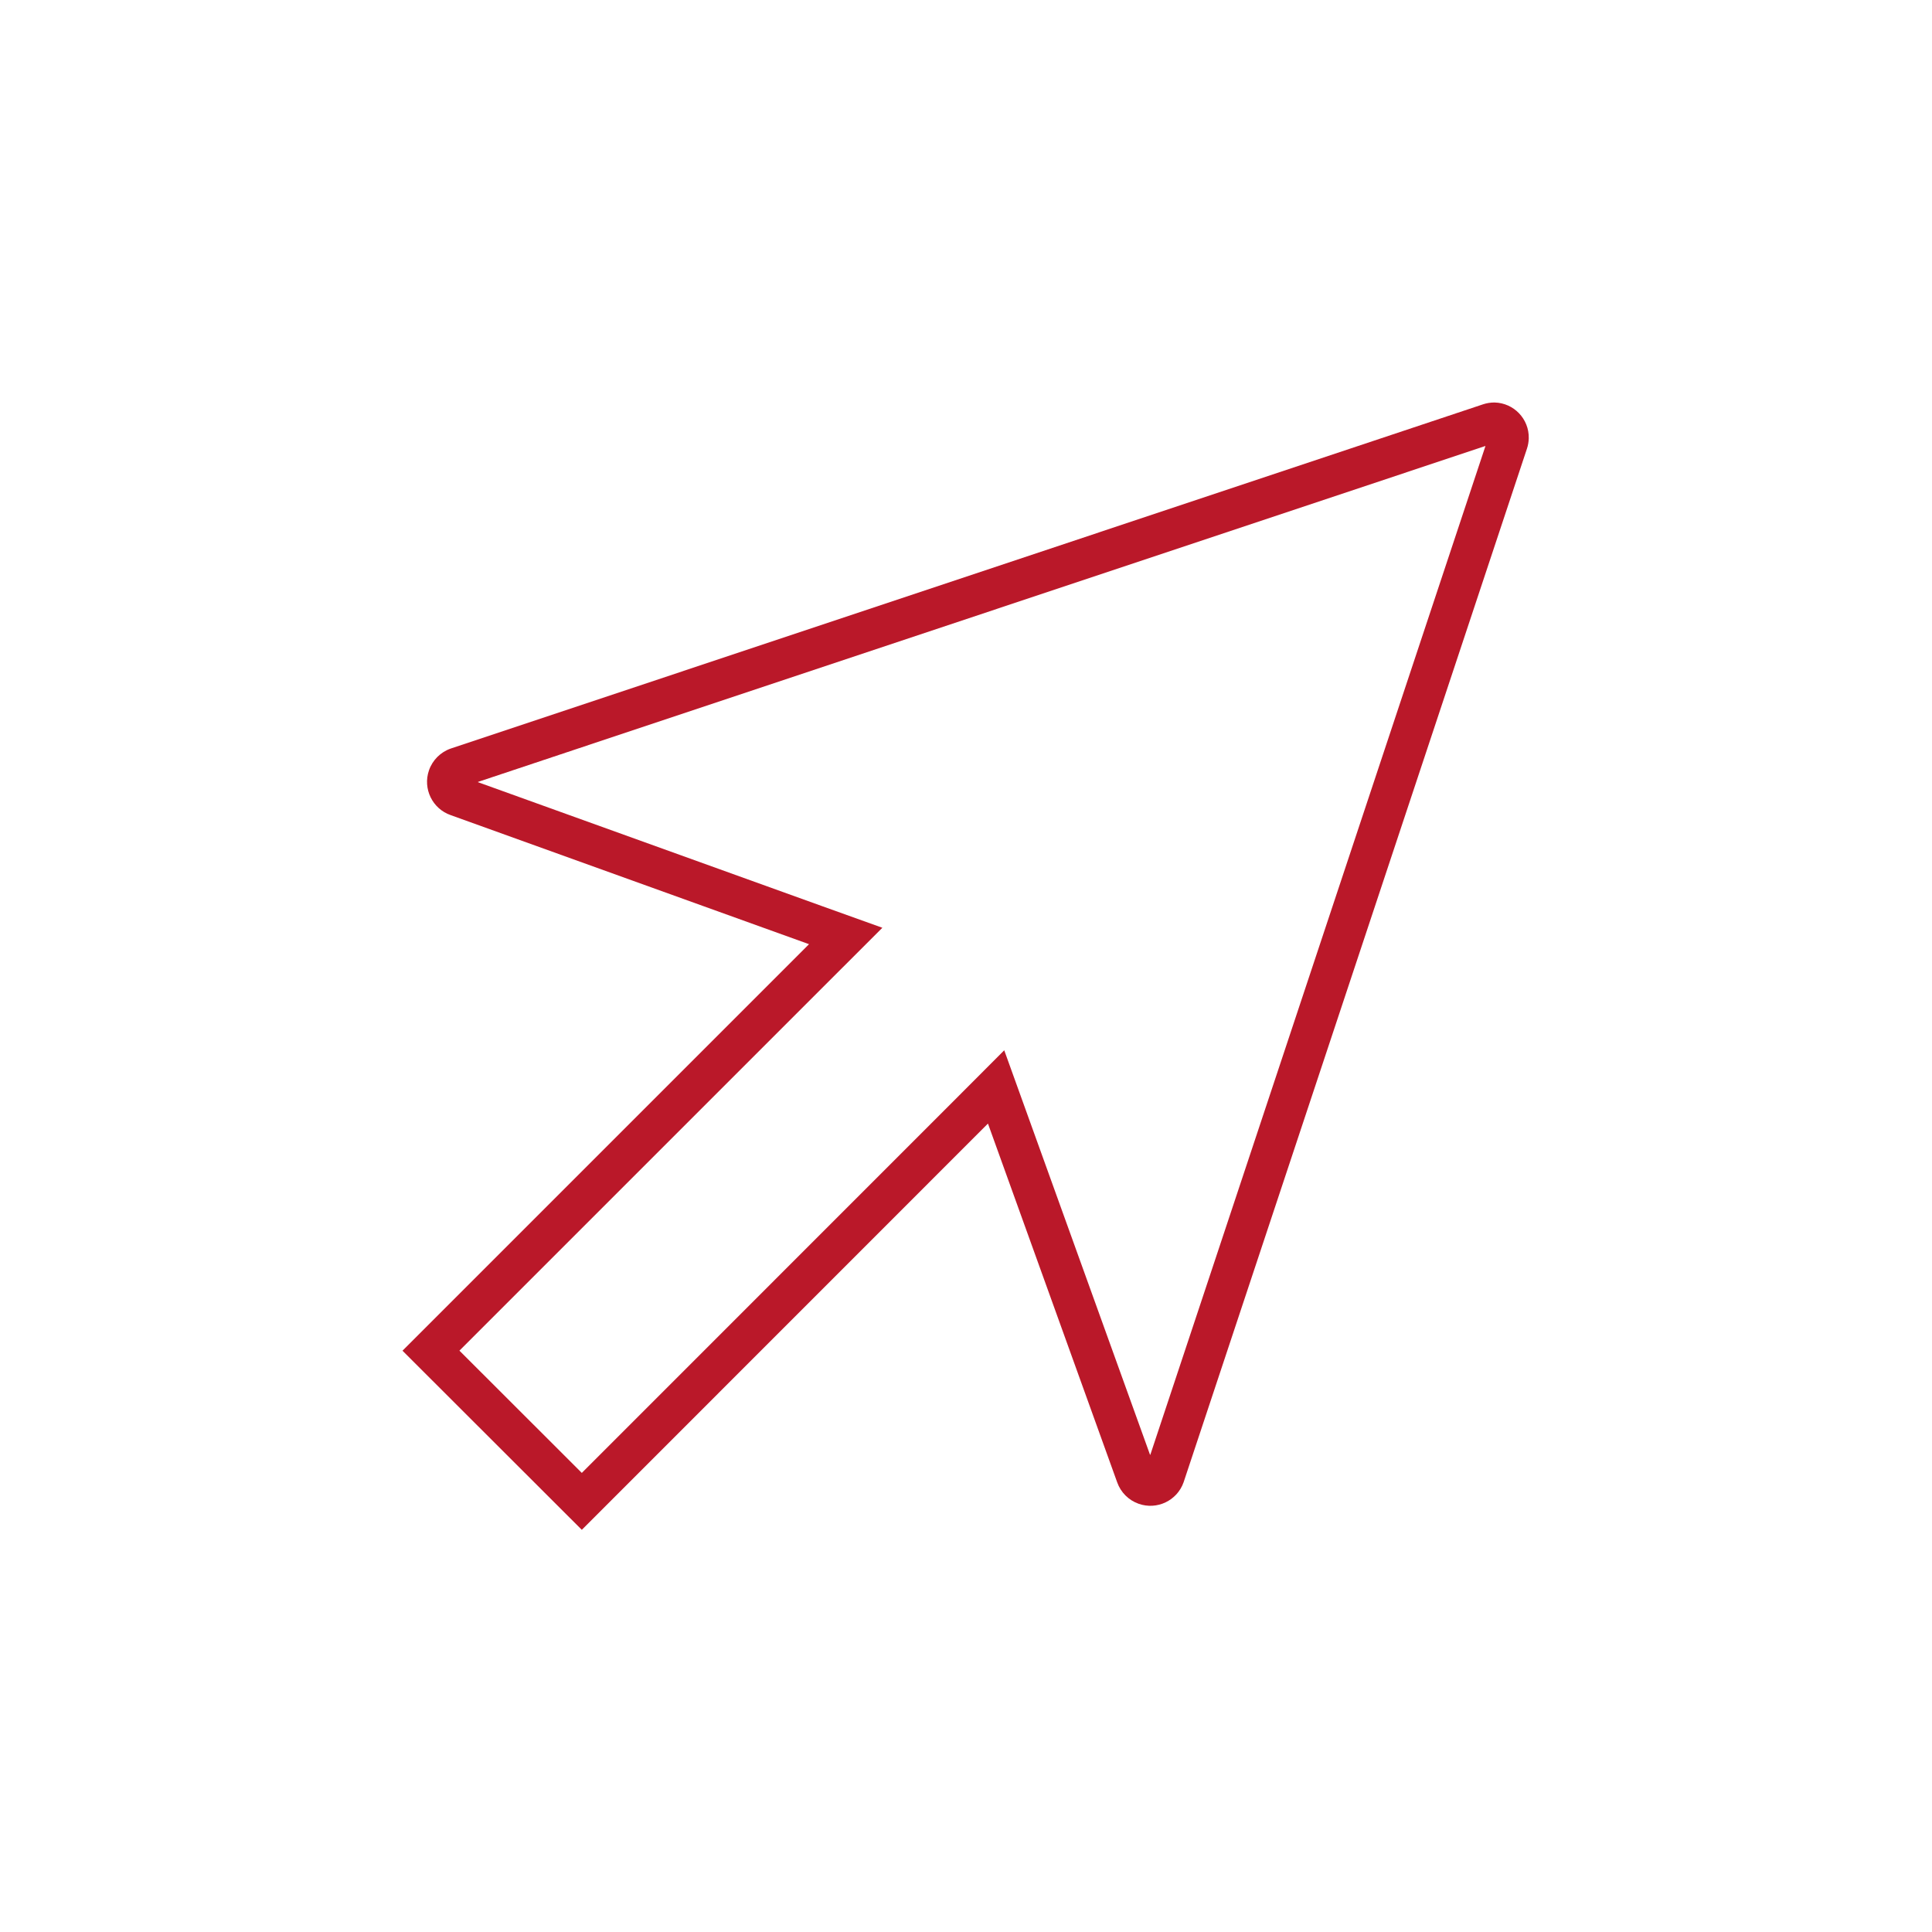 <svg width="96" height="96" xmlns="http://www.w3.org/2000/svg" xmlns:xlink="http://www.w3.org/1999/xlink" overflow="hidden"><defs><clipPath id="clip0"><rect x="685" y="84" width="96" height="96"/></clipPath></defs><g clip-path="url(#clip0)" transform="translate(-685 -84)"><path d="M22.206 22.165 72.242 38.85C72.247 38.852 72.25 38.857 72.248 38.863 72.247 38.866 72.245 38.868 72.242 38.869L55.121 45.036 52.156 46.1 54.385 48.328 73.171 67.113 67.09 73.188 48.323 54.416 46.1 52.188 45.032 55.152 38.858 72.28C38.856 72.285 38.851 72.288 38.845 72.286 38.842 72.285 38.84 72.283 38.839 72.28L22.194 22.18C22.19 22.177 22.189 22.171 22.192 22.166 22.196 22.162 22.202 22.162 22.206 22.165ZM21.746 20 21.737 20C20.777 20.022 20.016 20.817 20.037 21.777 20.041 21.955 20.072 22.132 20.129 22.301L37.188 73.655C37.51 74.566 38.51 75.044 39.421 74.722 39.92 74.546 40.312 74.154 40.488 73.655L46.909 55.83 67.09 76.016 76 67.116 55.8 46.916 73.6 40.505C74.514 40.19 75 39.193 74.685 38.279 74.51 37.77 74.109 37.37 73.6 37.194L22.307 20.09C22.126 20.03 21.937 20 21.746 20Z" fill="#BA1829" transform="matrix(-1 0 0 1 781 84)"/></g></svg>